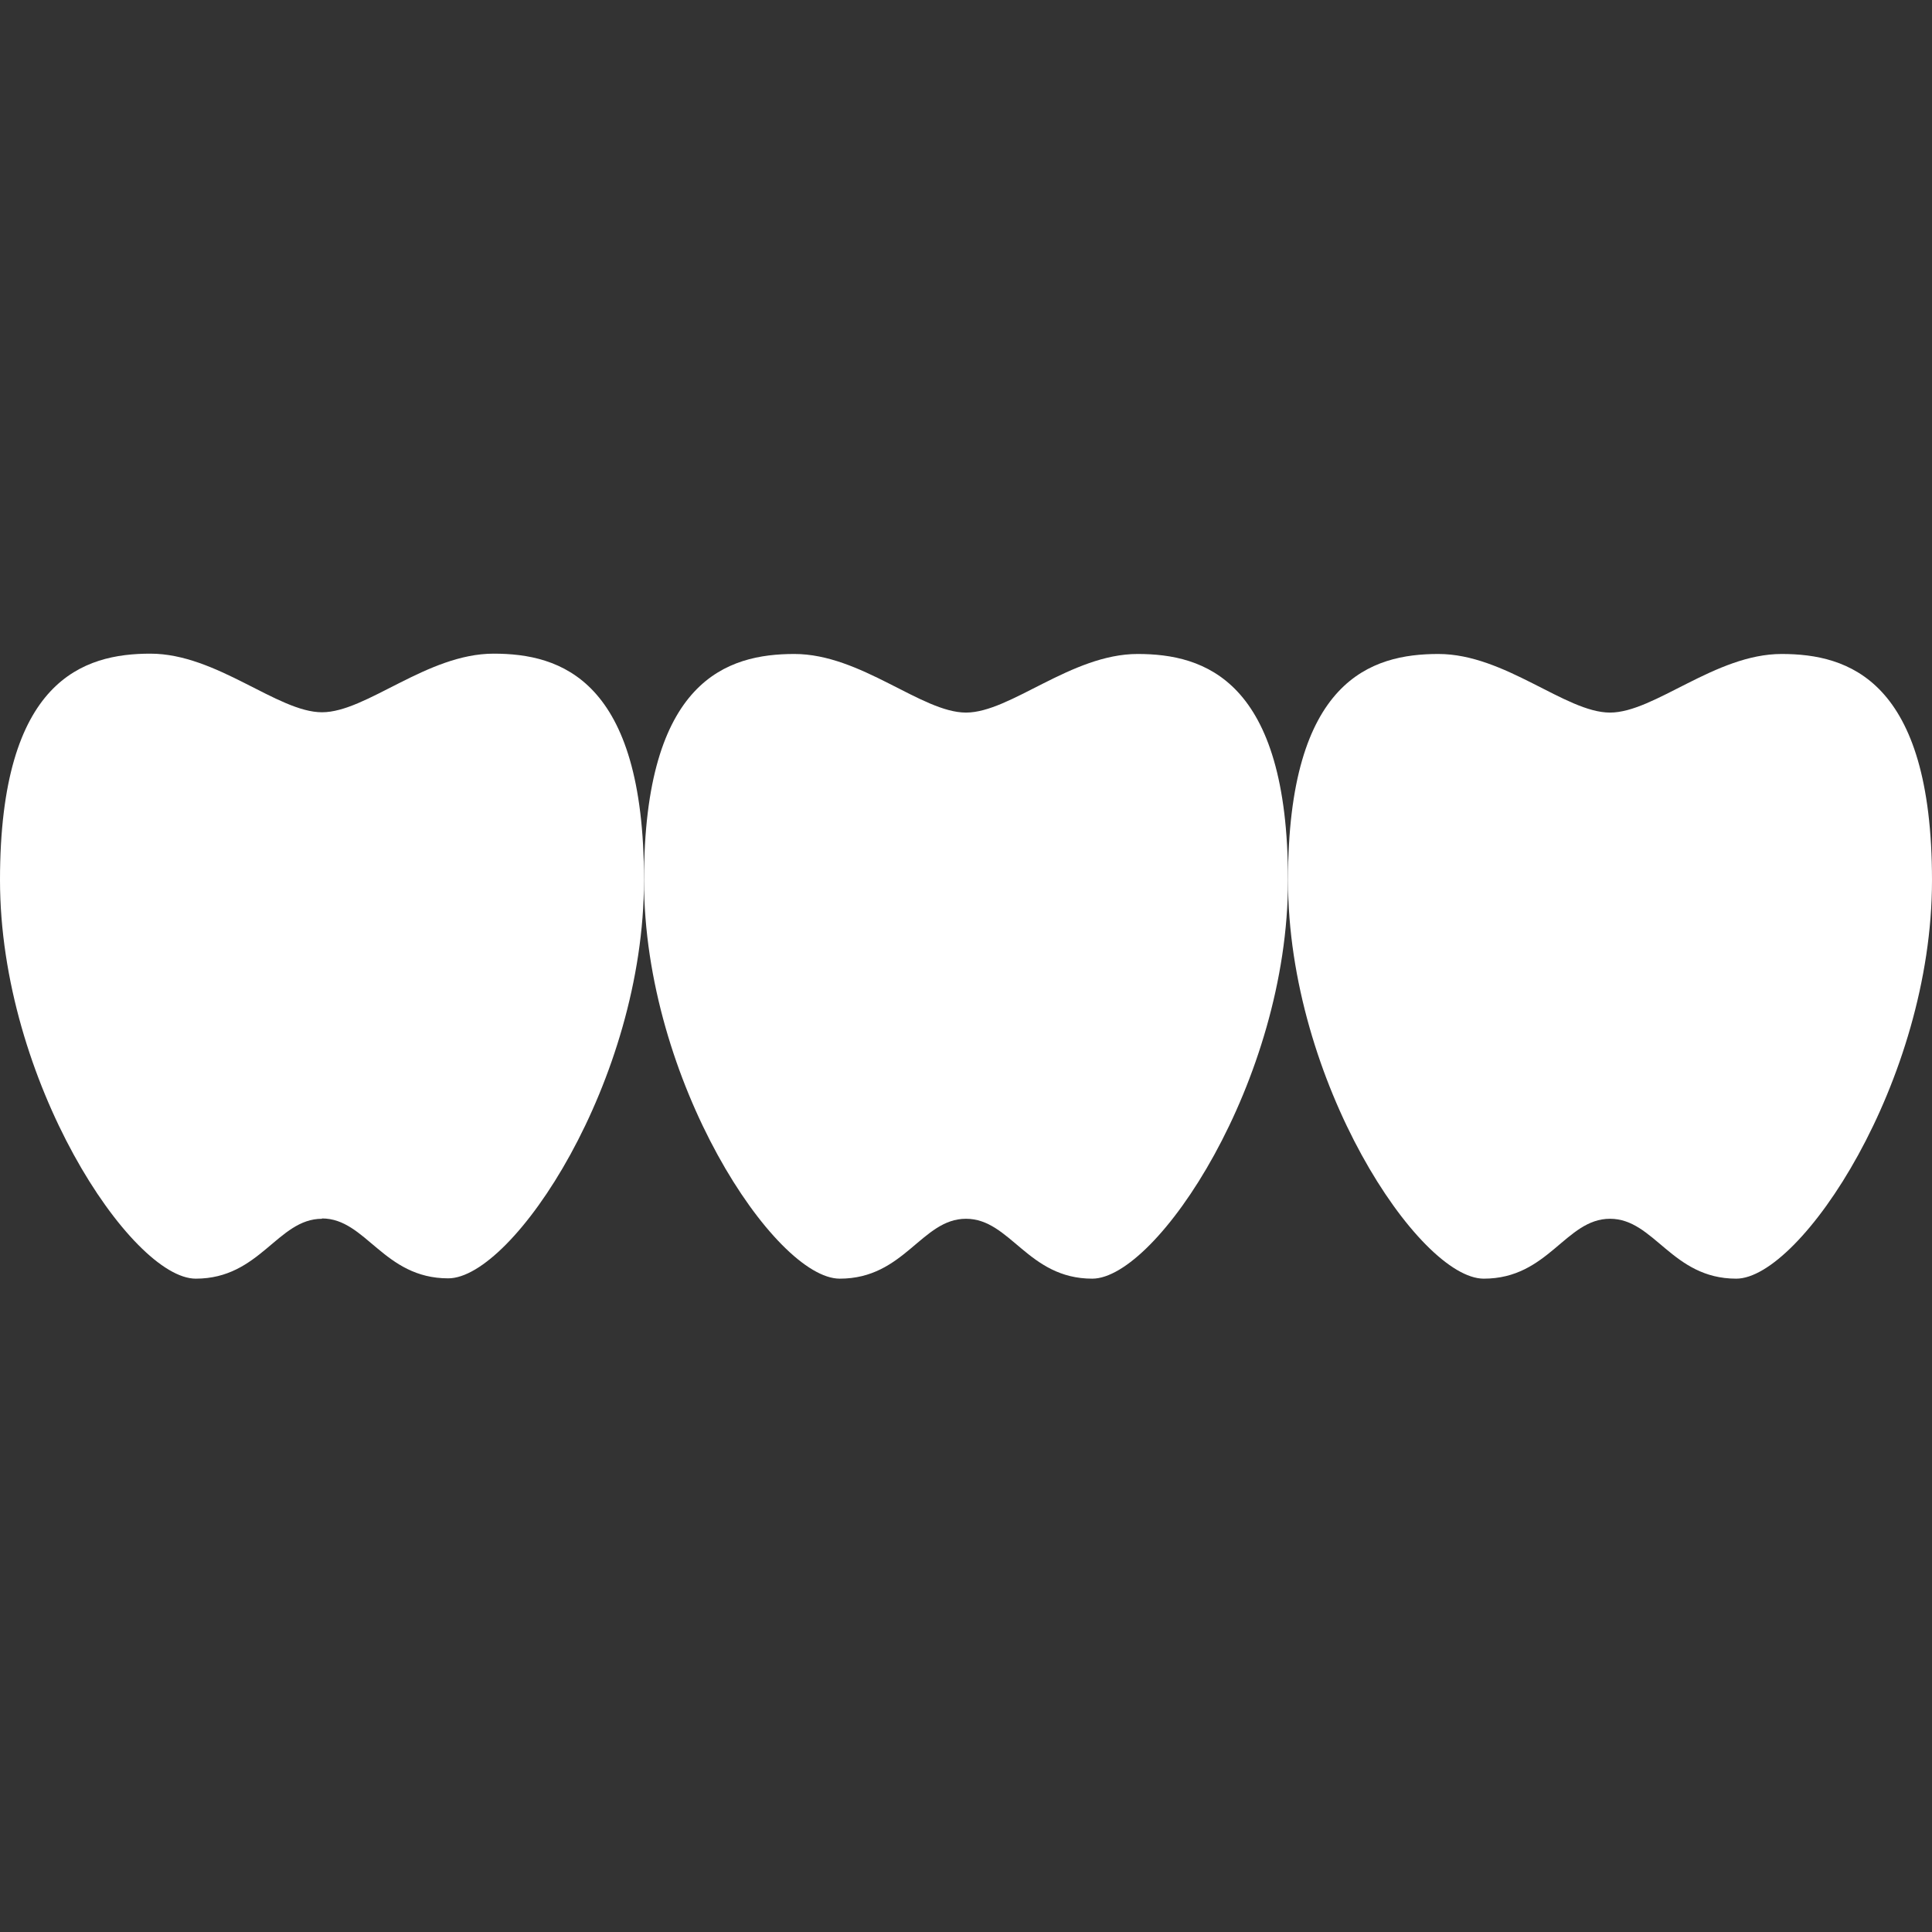 <svg xmlns="http://www.w3.org/2000/svg" id="base" viewBox="0 0 60 60"><rect x="0" y="0" width="60" height="60" fill="#333333" stroke="none"/><path d="M30,37.85c1.38,0,1.92,1.86,3.92,1.86s6.08-6.13,6.08-12.37-2.61-7.03-4.67-7.03-3.95,1.82-5.33,1.82-3.26-1.82-5.33-1.82-4.67.79-4.67,7.03,4.07,12.37,6.08,12.37,2.54-1.86,3.92-1.86" style="fill:#fff;"></path><path d="M50,37.85c1.38,0,1.92,1.86,3.92,1.86s6.08-6.13,6.08-12.37-2.61-7.03-4.67-7.03-3.95,1.82-5.33,1.82-3.26-1.82-5.33-1.82-4.67.79-4.67,7.03,4.07,12.37,6.08,12.37,2.54-1.86,3.92-1.86" style="fill:#fff;"></path><path d="M10,37.85c-1.38,0-1.92,1.86-3.92,1.86S0,33.57,0,27.33s2.61-7.03,4.67-7.03,3.95,1.82,5.33,1.82,3.26-1.82,5.33-1.82,4.67.79,4.67,7.03-4.07,12.37-6.08,12.37-2.55-1.86-3.92-1.86" style="fill:#fff;"></path></svg>
